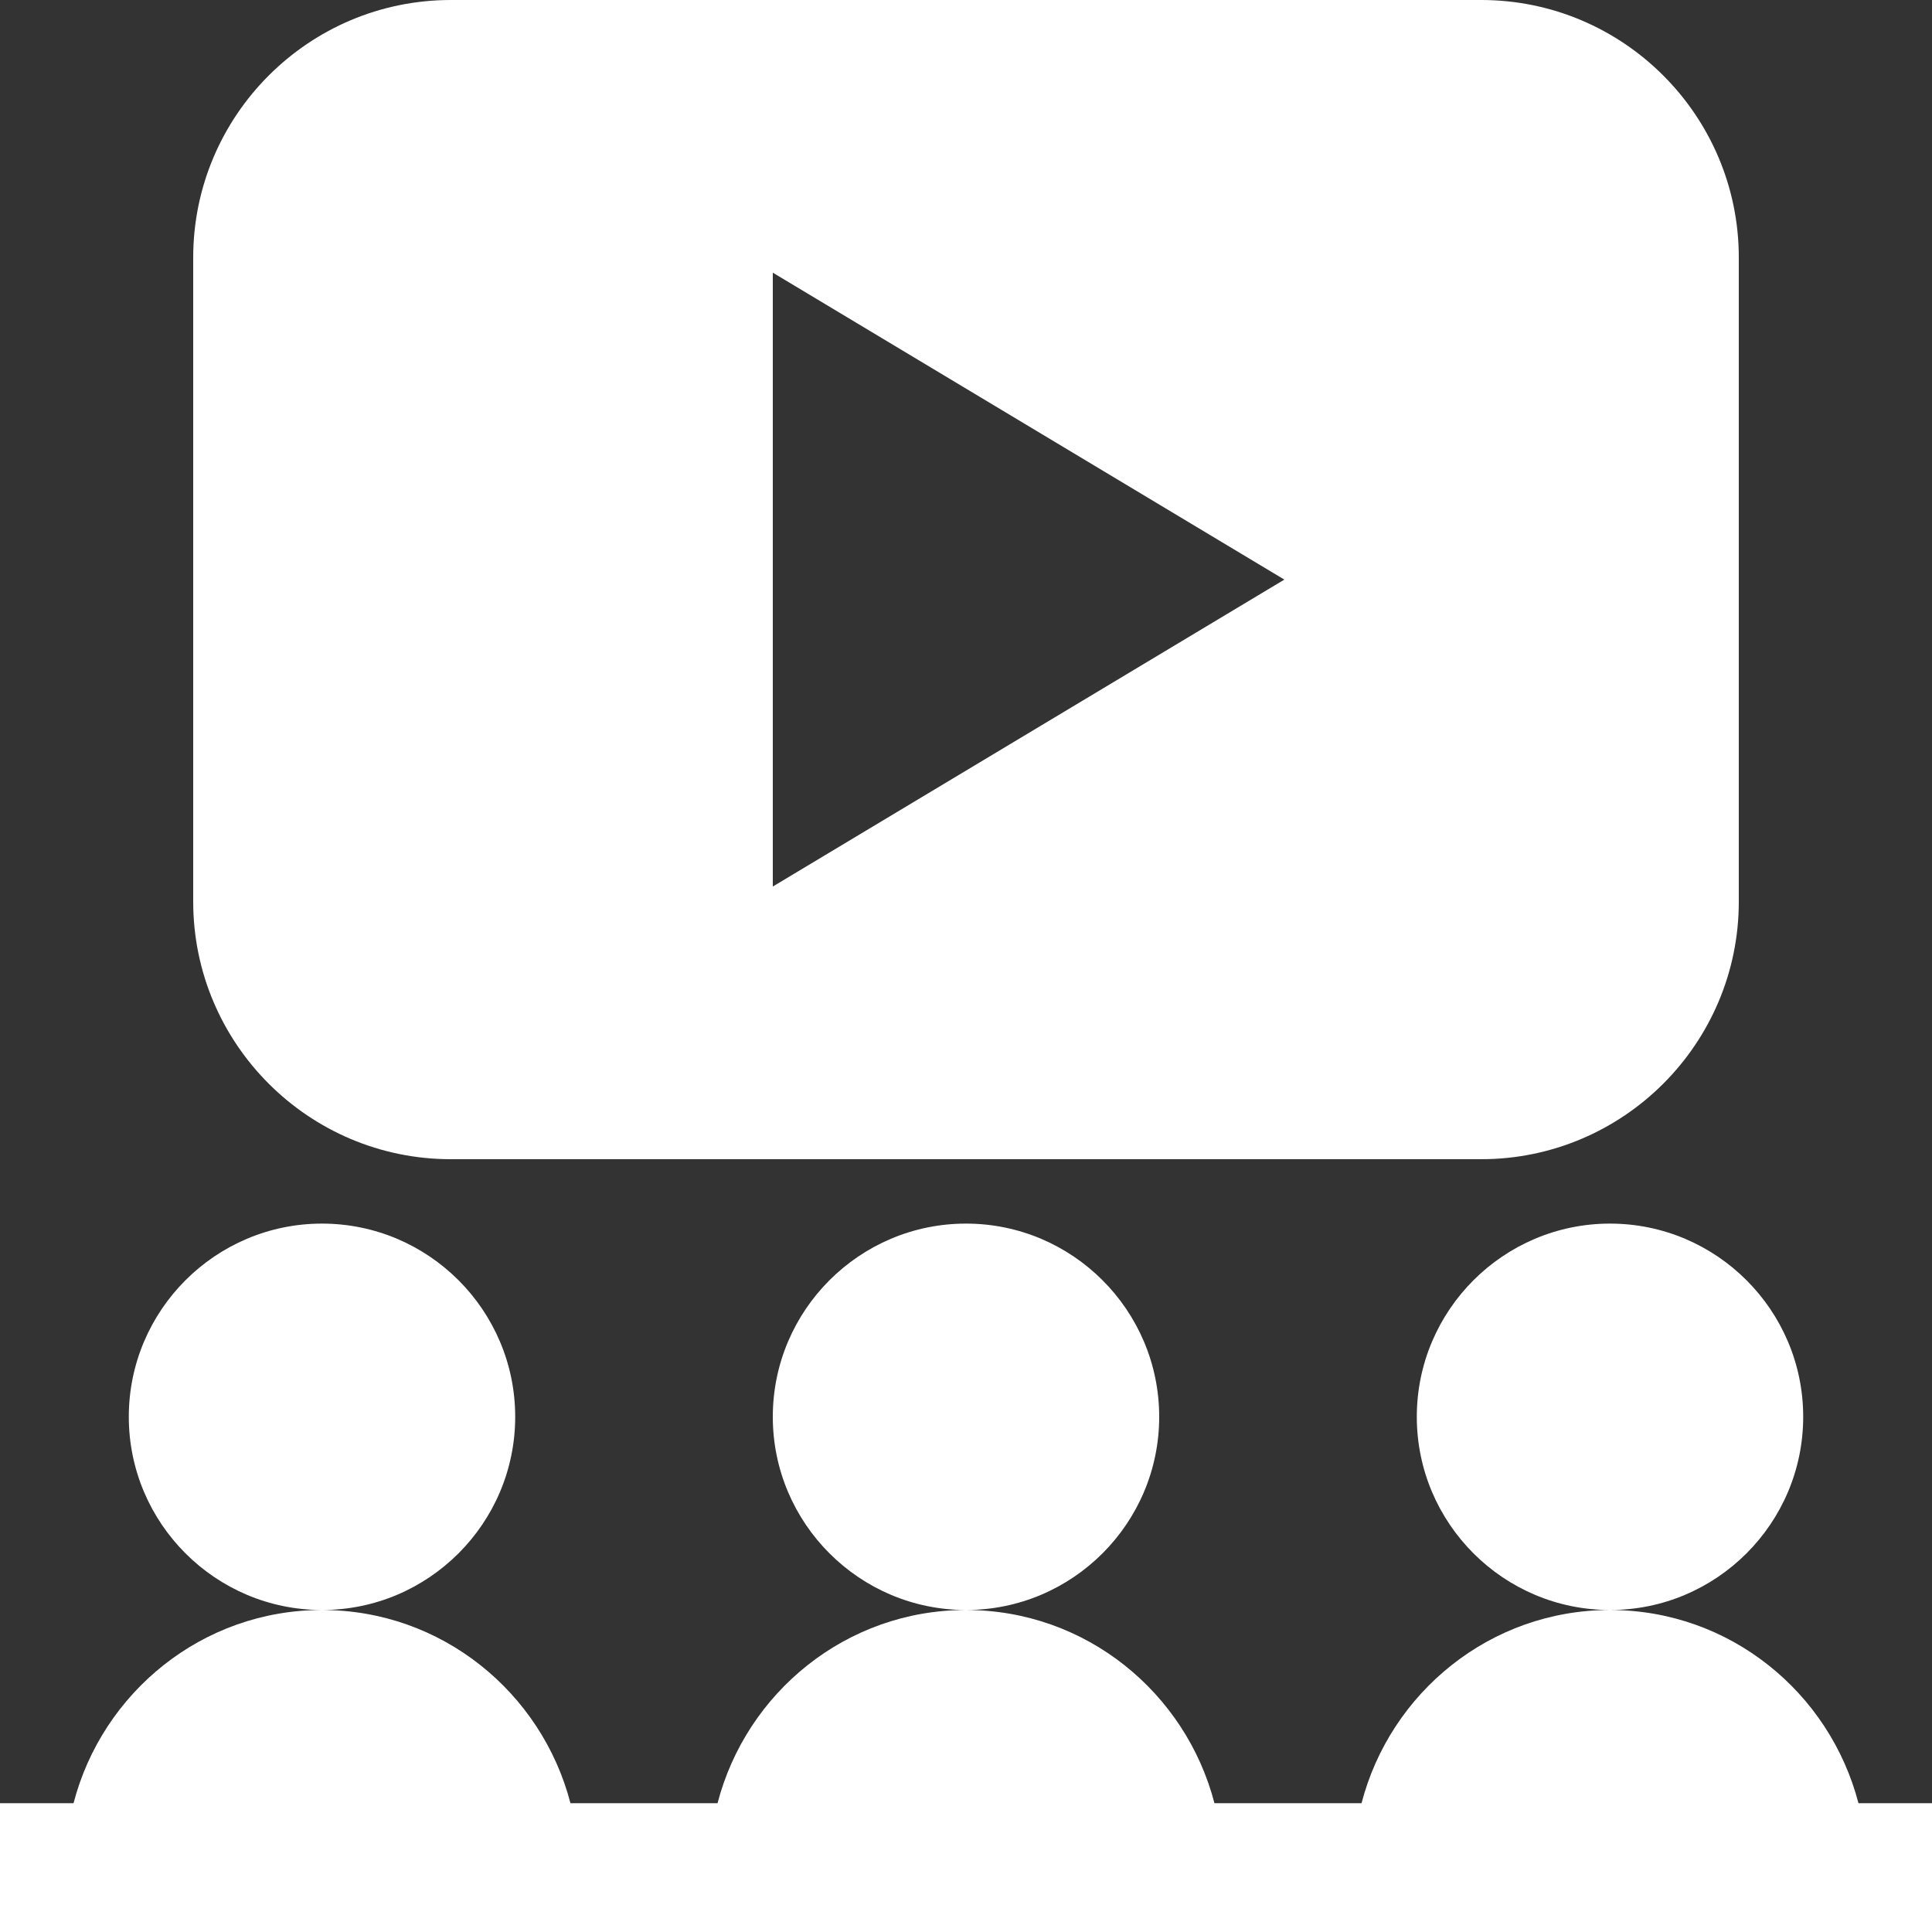 <?xml version="1.0" encoding="utf-8" ?>
<svg width="93" height="93" viewBox="0 0 93 93" fill="none" xmlns="http://www.w3.org/2000/svg">
<rect x="0" y="0" width="93" height="93" fill="#333333" stroke="none"/>
<path d="M71.3 0H21.7C14.861 0 9.3 5.561 9.3 12.4V43.4C9.3 50.239 14.861 55.8 21.7 55.8H71.3C78.139 55.8 83.7 50.239 83.7 43.4V12.4C83.7 5.561 78.139 0 71.3 0ZM37.2 42.675V13.125L61.823 27.9L37.2 42.675ZM46.5 77.5C41.373 77.5 37.2 73.327 37.2 68.2C37.2 63.073 41.373 58.9 46.5 58.9C51.627 58.9 55.8 63.073 55.8 68.2C55.8 73.327 51.627 77.5 46.5 77.5ZM15.5 77.5C10.373 77.5 6.2 73.327 6.2 68.2C6.2 63.073 10.373 58.9 15.5 58.9C20.627 58.9 24.8 63.073 24.8 68.2C24.8 73.327 20.627 77.5 15.5 77.5ZM77.5 77.5C72.373 77.5 68.2 73.327 68.2 68.2C68.2 63.073 72.373 58.9 77.5 58.9C82.627 58.9 86.8 63.073 86.8 68.2C86.8 73.327 82.627 77.5 77.5 77.5ZM93 86.8V93H0V86.8H3.54C4.926 81.468 9.74 77.5 15.5 77.5C21.26 77.5 26.074 81.468 27.46 86.8H34.54C35.926 81.468 40.74 77.5 46.5 77.5C52.26 77.5 57.074 81.468 58.46 86.8H65.54C66.926 81.468 71.74 77.5 77.5 77.5C83.26 77.5 88.074 81.468 89.46 86.8H93Z" fill="white"/>
</svg>
